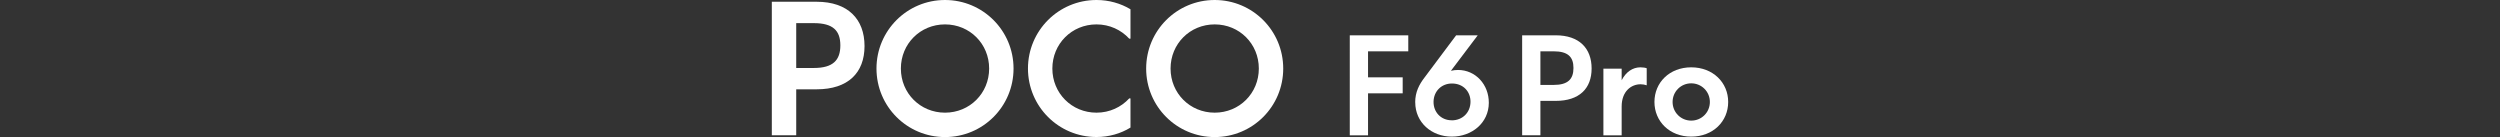 <?xml version="1.0" encoding="UTF-8"?><svg id="a" xmlns="http://www.w3.org/2000/svg" width="456" height="25" viewBox="0 0 456 25"><rect x="0" y="0" width="456" height="25" fill="#333333" stroke="none"/><path d="m140.78.32h8.18c5.71,0,8.73,3.18,8.73,8.08s-3.02,7.89-8.73,7.89h-3.73v8.38h-4.45V.32Zm7.66,12.08c3.51,0,4.84-1.43,4.84-4.12s-1.33-4.06-4.84-4.06h-3.21v8.18h3.21Z" style="fill:#fff;"/><path d="m159.87,12.5C159.87,5.58,165.46,0,172.37,0s12.5,5.58,12.5,12.5-5.58,12.5-12.5,12.5-12.5-5.58-12.5-12.5Zm12.5,8.05c4.51,0,8.05-3.54,8.05-8.05s-3.54-8.05-8.05-8.05-8.05,3.54-8.05,8.05,3.54,8.05,8.05,8.05Z" style="fill:#fff;"/><path d="m187.5,12.5C187.5,5.58,193.09,0,200,0,202.27,0,204.42.62,206.2,1.69v5.36h-.23c-1.46-1.59-3.57-2.6-5.97-2.6-4.51,0-8.05,3.54-8.05,8.05s3.54,8.05,8.05,8.05c2.4,0,4.51-1.01,5.97-2.6h.23v5.32c-1.79,1.1-3.93,1.72-6.2,1.72-6.92,0-12.5-5.58-12.5-12.5Z" style="fill:#fff;"/><path d="m209.06,12.5C209.06,5.58,214.65,0,221.56,0s12.5,5.58,12.5,12.5-5.58,12.5-12.5,12.5-12.5-5.58-12.5-12.5Zm12.5,8.05c4.51,0,8.05-3.54,8.05-8.05s-3.54-8.05-8.05-8.05-8.05,3.54-8.05,8.05,3.54,8.05,8.05,8.05Z" style="fill:#fff;"/><path d="m246.19,6.44h10.68v2.92h-7.34v4.74h6.32v2.92h-6.32v7.66h-3.33V6.44Z" style="fill:#fff;"/><path d="m258.13,18.67c0-1.9.75-3.28,1.68-4.5l5.79-7.73h3.94l-4.89,6.47c.44-.1.88-.15,1.29-.15,3.21,0,5.64,2.67,5.62,6.01-.02,3.62-3.06,6.15-6.76,6.15s-6.66-2.6-6.66-6.25Zm6.66,3.28c1.97,0,3.4-1.41,3.43-3.36.02-1.87-1.31-3.36-3.38-3.36-1.92,0-3.31,1.41-3.36,3.28-.05,1.92,1.34,3.43,3.31,3.43Z" style="fill:#fff;"/><path d="m277.64,6.44h6.13c4.28,0,6.54,2.38,6.54,6.05s-2.26,5.91-6.54,5.91h-2.8v6.27h-3.33V6.44Zm5.74,9.05c2.63,0,3.62-1.07,3.62-3.09s-1-3.04-3.62-3.04h-2.41v6.13h2.41Z" style="fill:#fff;"/><path d="m292.46,12.52h3.33v2.12c.78-1.53,2.02-2.36,3.43-2.36.44,0,.9.07,1.14.17v3.11c-.34-.12-.73-.19-1.12-.19-1.7,0-3.45,1.27-3.45,4.06v5.25h-3.33v-12.16Z" style="fill:#fff;"/><path d="m301.77,18.6c0-3.55,2.75-6.32,6.71-6.32s6.74,2.77,6.74,6.32-2.77,6.32-6.74,6.32-6.71-2.8-6.71-6.32Zm6.71,3.4c1.9,0,3.4-1.51,3.4-3.4s-1.51-3.4-3.4-3.4-3.4,1.51-3.4,3.4,1.51,3.4,3.4,3.4Z" style="fill:#fff;"/></svg>